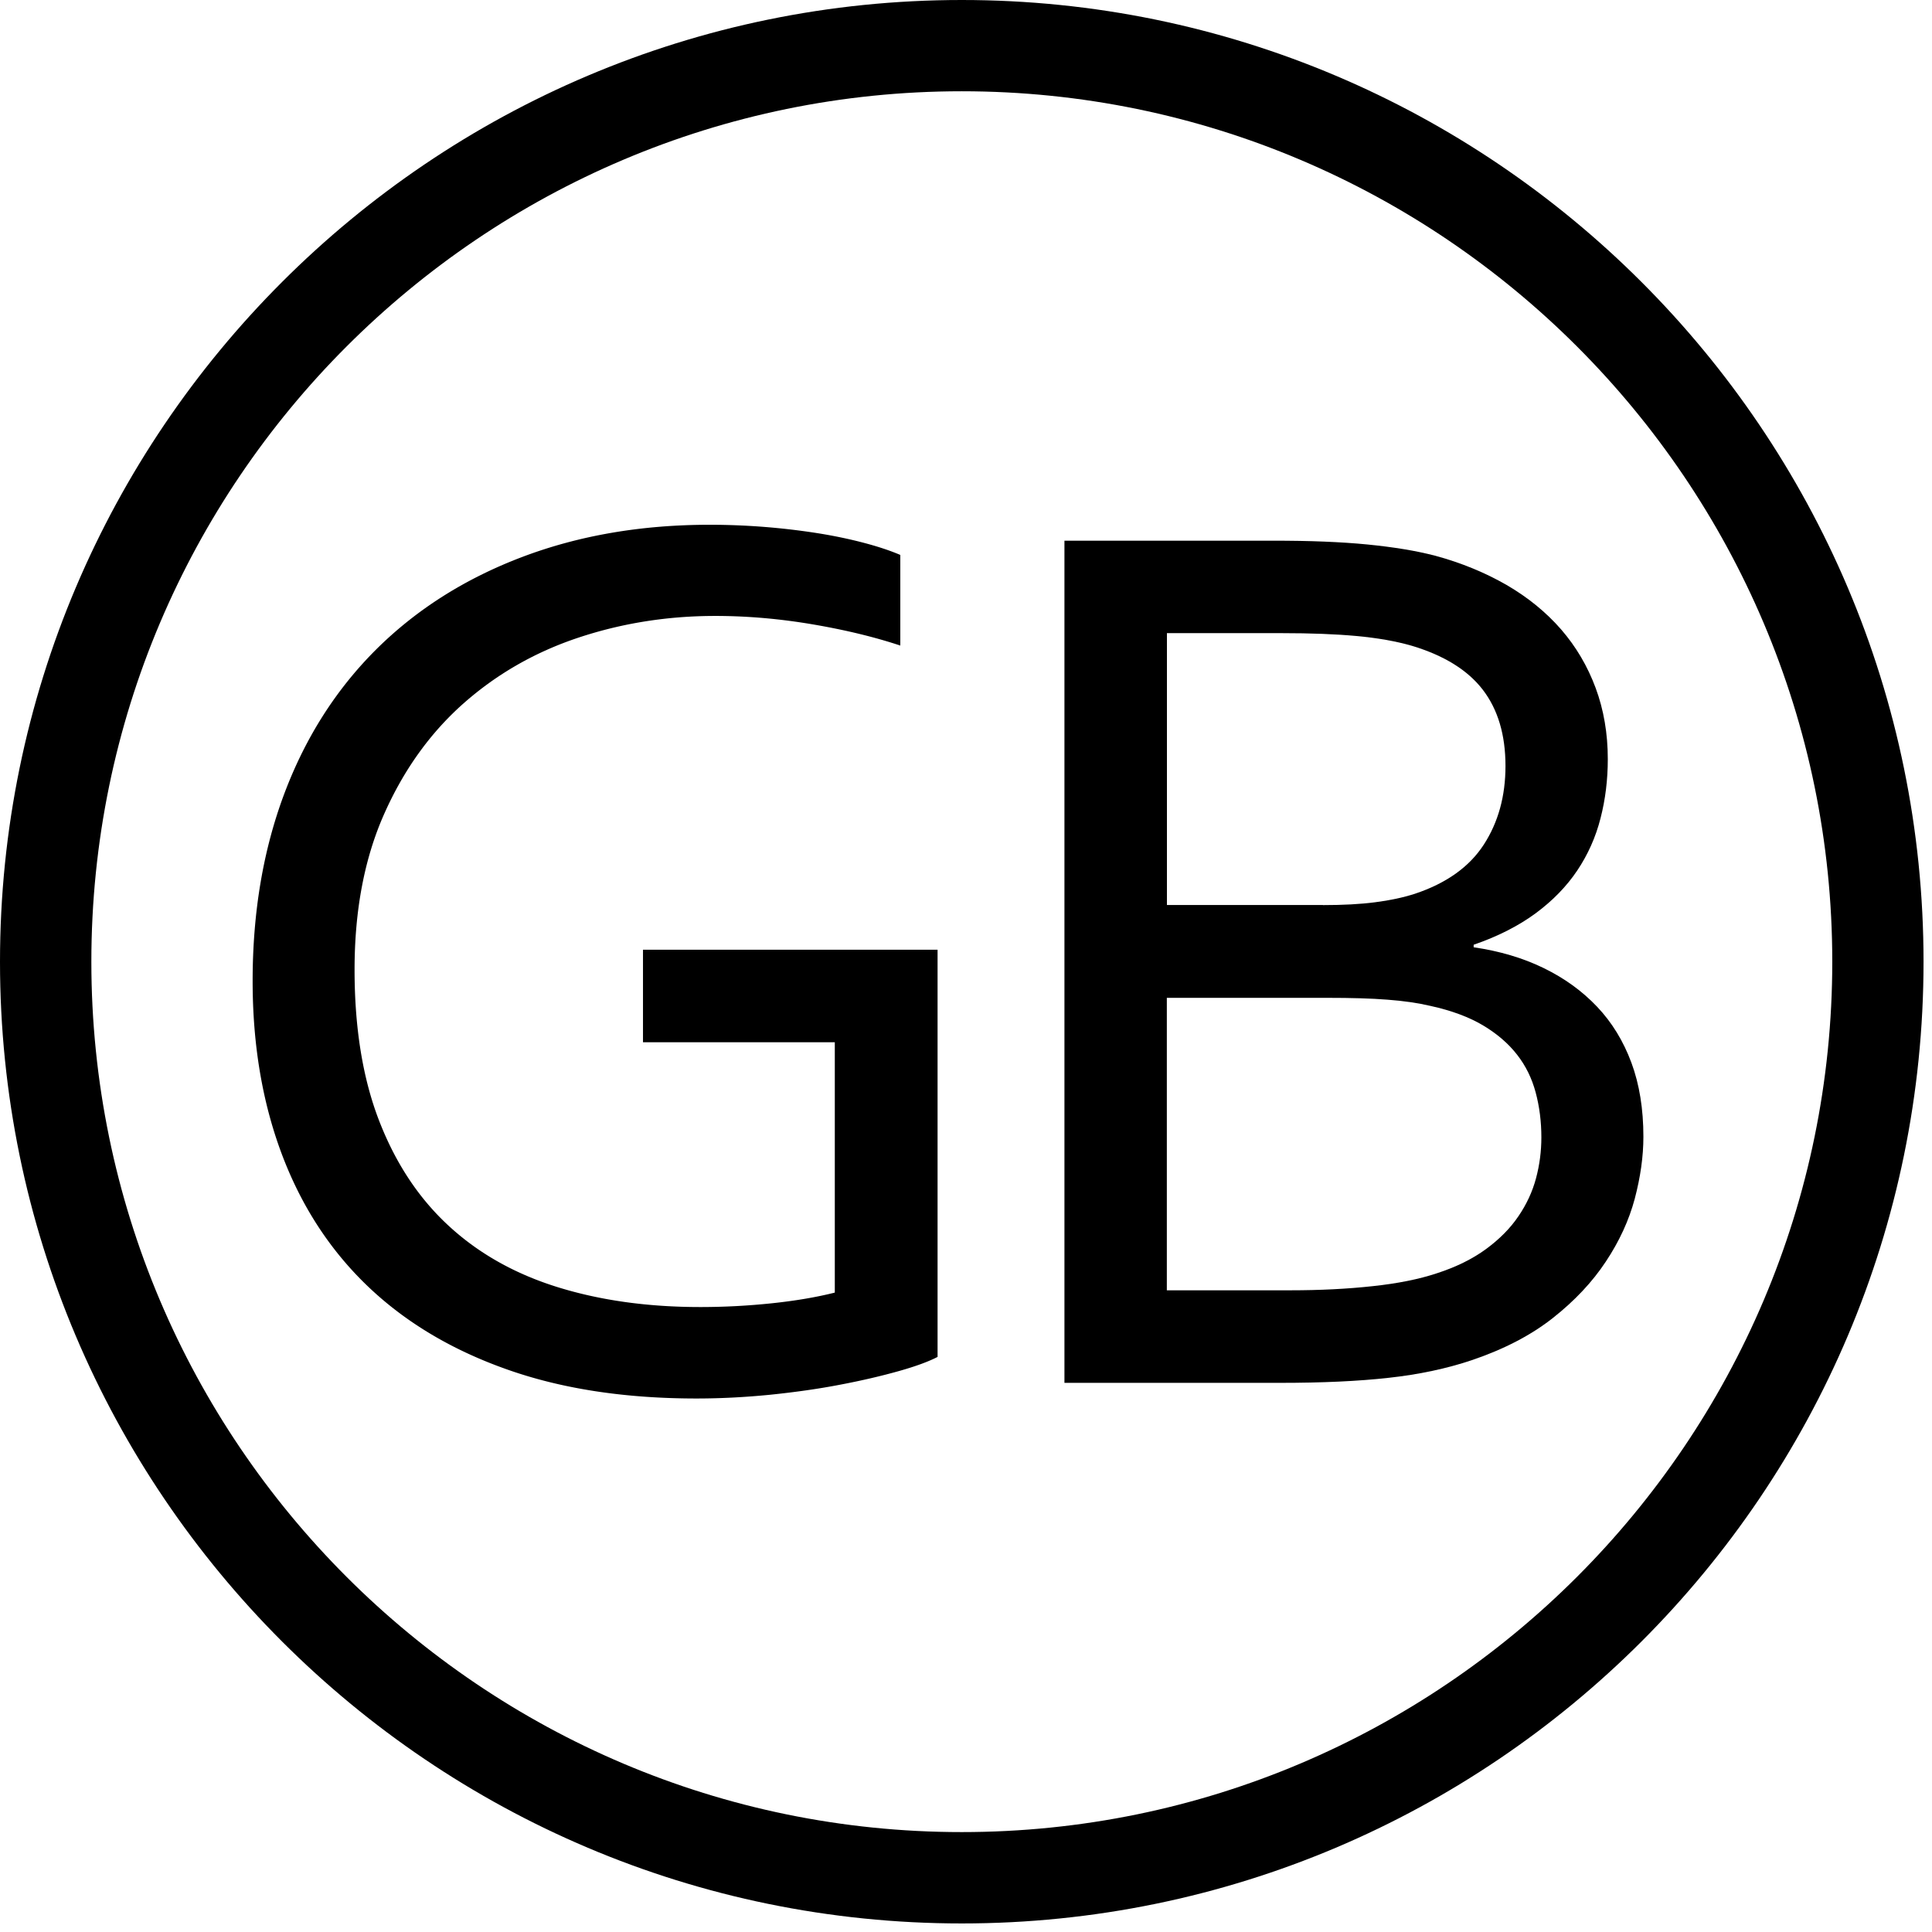 <svg xmlns="http://www.w3.org/2000/svg" viewBox="0 0 210 210" style="enable-background:new 0 0 935.44 209.07"
     xml:space="preserve">
   <style>
    .favicon-circle {
      fill: black;
    }
    @media (prefers-color-scheme: dark) {
      .favicon-circle {
        fill: white;
      }
    }
  </style>

    <g class="favicon-circle">
    <path
        d="M90.75 113.29H69.89v-10.06h32.02v44.26c-.96.5-2.36 1.02-4.21 1.54s-3.96 1.02-6.33 1.47c-2.37.46-4.92.82-7.63 1.1-2.72.27-5.4.41-8.04.41-7.84 0-14.77-1.07-20.76-3.22-6-2.14-11.03-5.18-15.09-9.1-4.06-3.92-7.14-8.69-9.24-14.3-2.1-5.61-3.15-11.86-3.15-18.75 0-7.48 1.15-14.27 3.45-20.39 2.3-6.11 5.63-11.33 9.99-15.67 4.36-4.33 9.63-7.67 15.81-10.02 6.18-2.35 12.99-3.52 20.42-3.52a75.9 75.9 0 0 1 11.77.92c1.82.29 3.51.65 5.06 1.06 1.55.41 2.85.85 3.9 1.3v9.85c-2.74-.91-5.88-1.68-9.44-2.29-3.56-.61-7.12-.93-10.67-.93-5.2 0-10.16.79-14.88 2.36-4.72 1.57-8.88 3.96-12.49 7.15-3.6 3.19-6.48 7.19-8.62 12.01-2.14 4.81-3.22 10.46-3.22 16.93 0 6.34.89 11.82 2.67 16.42 1.78 4.6 4.3 8.42 7.56 11.42 3.26 3.01 7.21 5.23 11.85 6.67 4.64 1.44 9.81 2.16 15.49 2.16 2.64 0 5.23-.14 7.8-.41 2.56-.27 4.84-.66 6.83-1.16v-27.21z"
    />
        <path
            d="M160.15 102.96c2.83.41 5.37 1.16 7.63 2.26 2.26 1.1 4.2 2.5 5.82 4.21s2.86 3.74 3.73 6.09c.87 2.35 1.3 5.03 1.3 8.04 0 2.14-.32 4.39-.94 6.74-.63 2.35-1.68 4.63-3.15 6.84-1.46 2.21-3.38 4.25-5.75 6.12s-5.31 3.4-8.83 4.59c-2.71.91-5.71 1.55-9 1.91-3.29.37-7.24.55-11.84.55H115.7V58.77h22.59c2.07 0 3.96.03 5.65.1 1.69.07 3.24.17 4.67.31 1.42.14 2.74.31 3.96.51 1.22.2 2.37.44 3.45.72 2.84.77 5.42 1.84 7.75 3.18 2.32 1.35 4.29 2.96 5.92 4.83 1.62 1.87 2.87 3.99 3.75 6.36.88 2.37 1.32 4.95 1.32 7.73 0 2.23-.26 4.38-.79 6.43-.52 2.05-1.37 3.95-2.53 5.68-1.16 1.73-2.67 3.28-4.52 4.65-1.85 1.36-4.09 2.51-6.74 3.42v.27zm-16.35-4.58c2.19 0 4.08-.1 5.68-.31 1.59-.2 3.03-.51 4.31-.92 3.42-1.14 5.92-2.92 7.49-5.34 1.57-2.42 2.36-5.27 2.36-8.55 0-3.38-.82-6.14-2.46-8.28-1.64-2.14-4.22-3.74-7.73-4.79-1.73-.5-3.74-.85-6.02-1.06-2.28-.21-4.97-.31-8.07-.31h-12.52v29.55h16.96zm-16.97 10.06v31.81h13.47c3.19 0 6.16-.15 8.9-.45 2.73-.29 5.06-.76 6.98-1.4 2.1-.68 3.88-1.56 5.34-2.63 1.46-1.07 2.64-2.26 3.52-3.56.89-1.3 1.53-2.68 1.92-4.14.39-1.46.58-2.94.58-4.44 0-1.73-.21-3.36-.62-4.89-.41-1.53-1.08-2.9-2.02-4.1-.94-1.21-2.17-2.27-3.69-3.18-1.53-.91-3.43-1.62-5.71-2.12-1.36-.32-2.93-.55-4.69-.68-1.76-.14-3.93-.2-6.53-.2h-17.45z"/>
        <g>
    <path
        d="M104.54 209.07C46.9 209.07 0 162.18 0 104.54S46.9 0 104.54 0c57.64 0 104.54 46.89 104.54 104.54s-46.9 104.53-104.54 104.53zm0-199.15c-52.17 0-94.61 42.44-94.61 94.61s42.44 94.61 94.61 94.61 94.62-42.44 94.62-94.61-42.45-94.61-94.62-94.61z"/>
    </g></g>

</svg>
